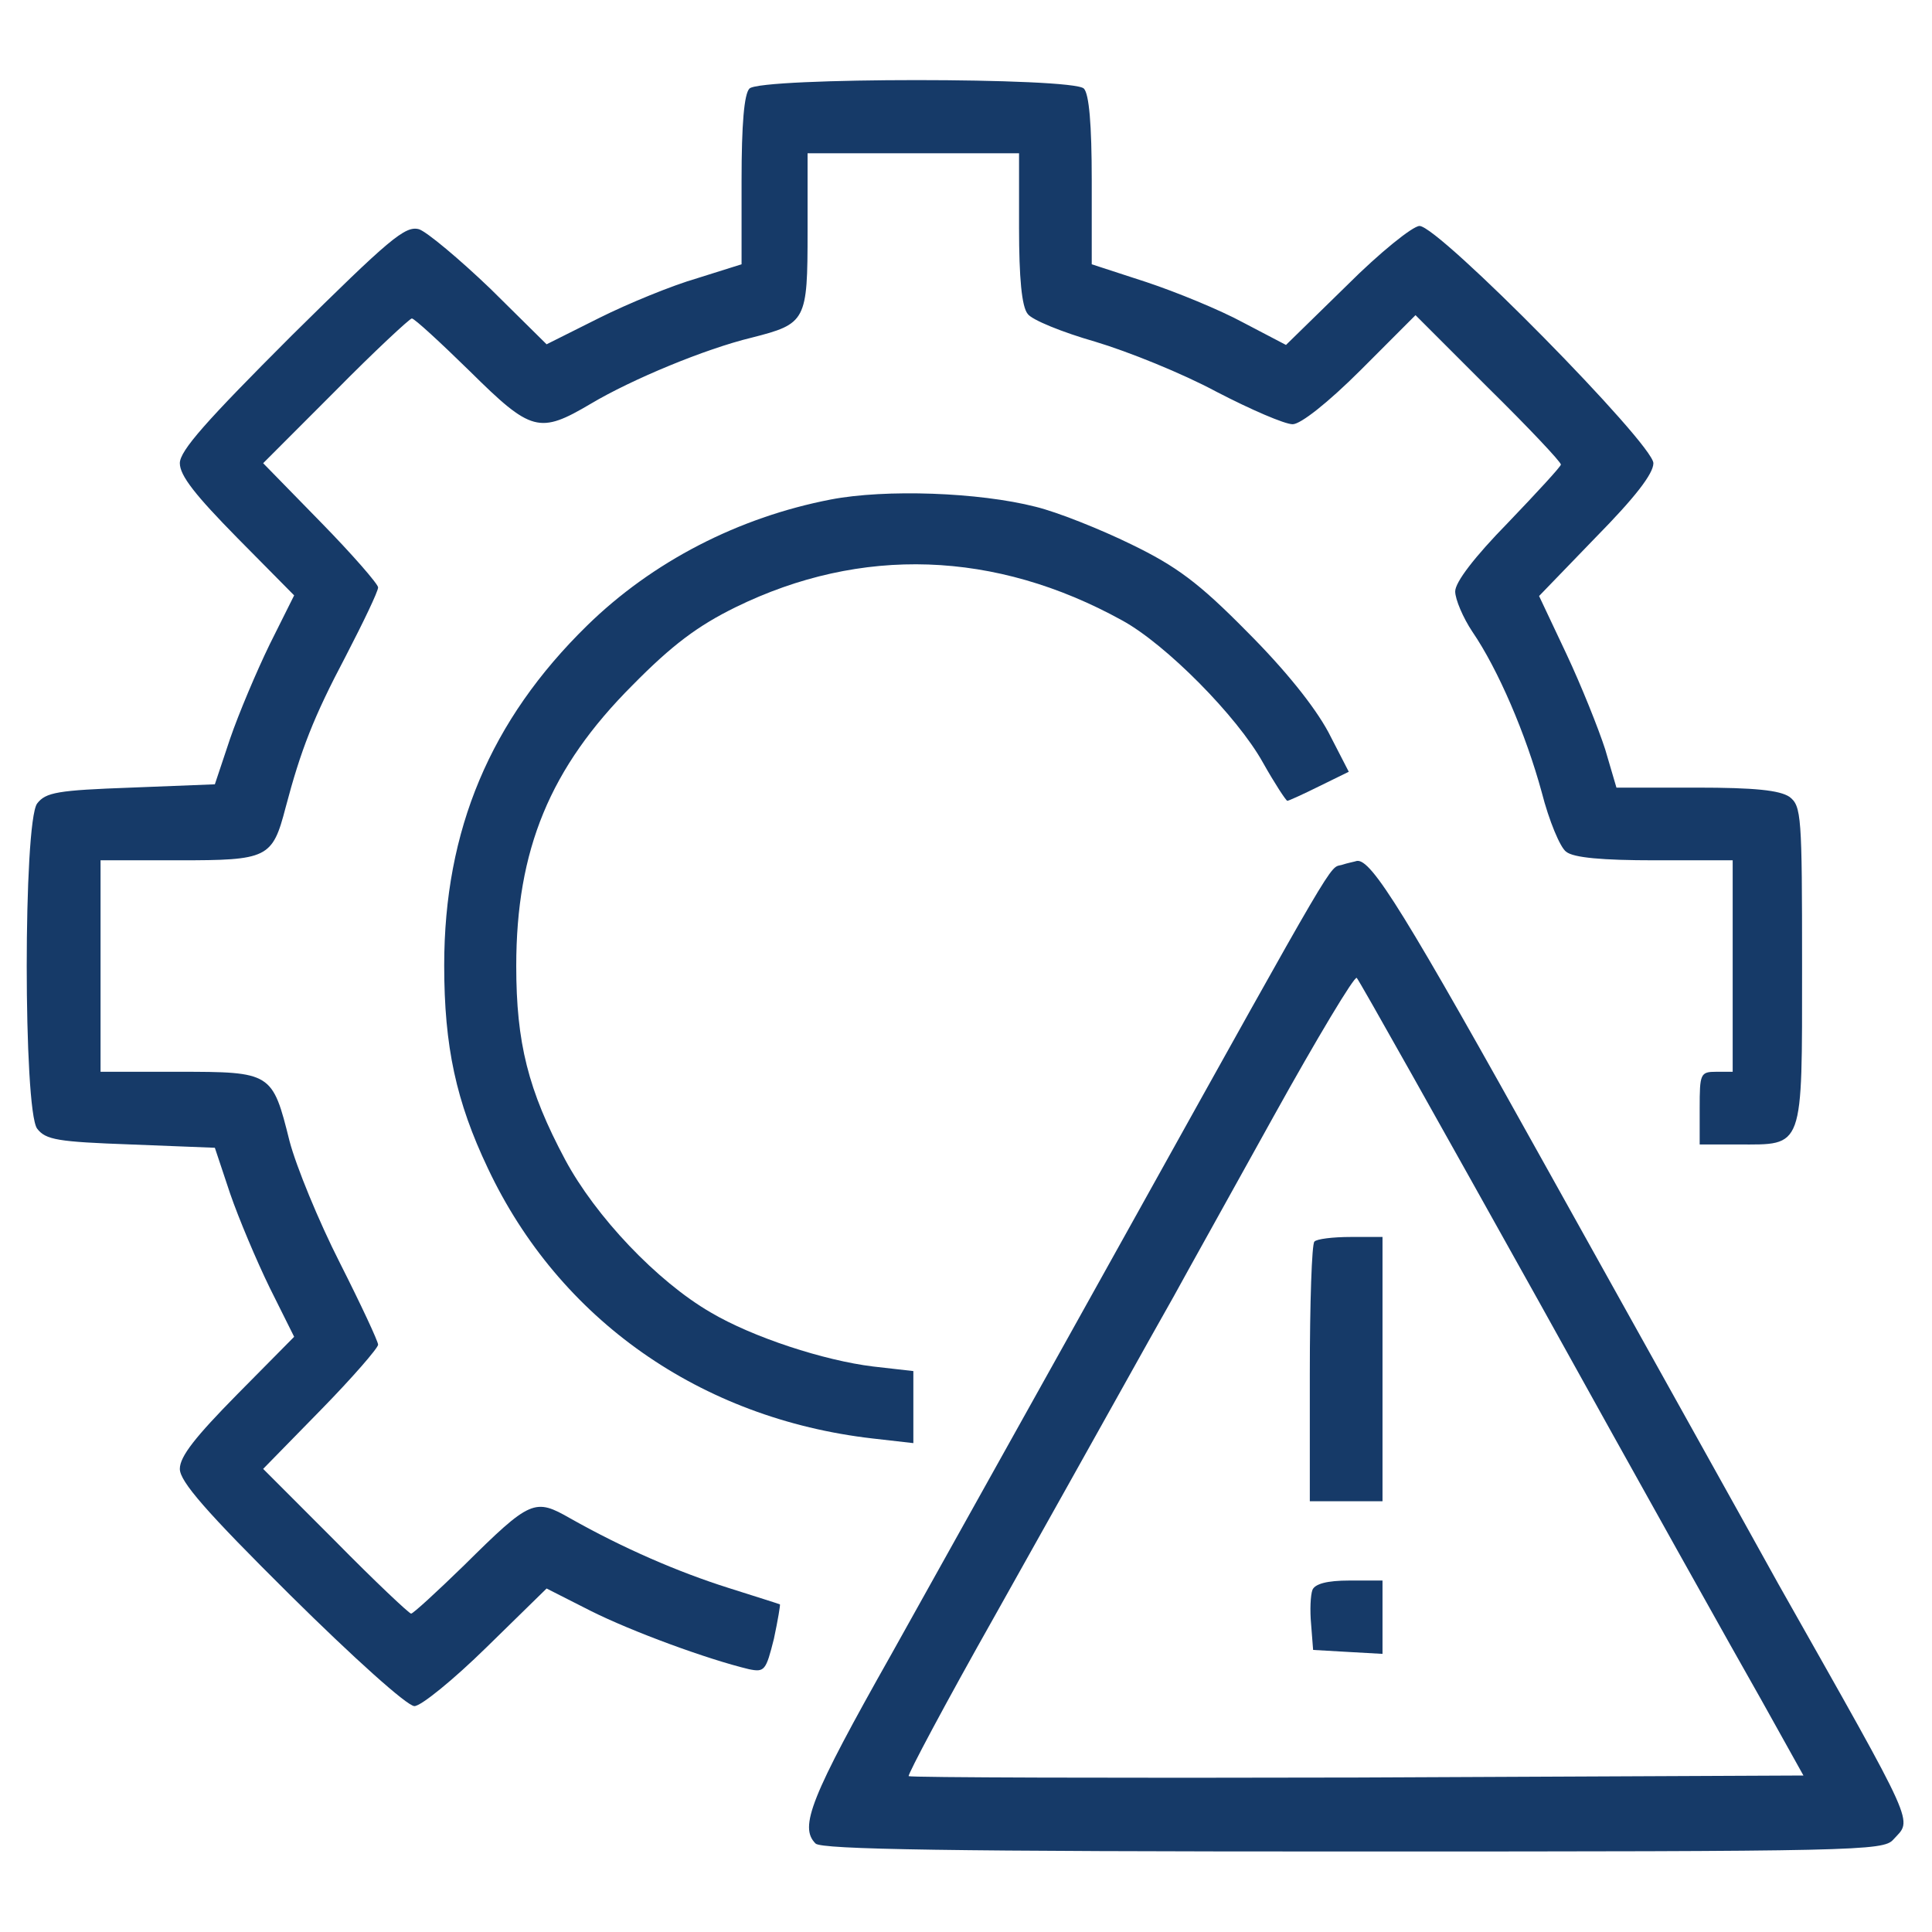 <svg width="24" height="24" viewBox="0 0 24 24" fill="none" xmlns="http://www.w3.org/2000/svg">
<path d="M9.31 1.1C9.244 1.166 9.212 1.543 9.212 2.241V3.283L8.662 3.456C8.35 3.546 7.808 3.768 7.447 3.948L6.79 4.277L6.092 3.587C5.707 3.218 5.304 2.881 5.206 2.848C5.033 2.799 4.836 2.971 3.622 4.17C2.563 5.229 2.234 5.598 2.234 5.754C2.234 5.91 2.431 6.156 2.948 6.682L3.654 7.396L3.351 8.003C3.187 8.34 2.965 8.865 2.858 9.177L2.669 9.743L1.627 9.784C0.716 9.817 0.568 9.842 0.461 9.982C0.289 10.22 0.289 13.782 0.461 14.02C0.568 14.16 0.716 14.184 1.627 14.217L2.669 14.258L2.858 14.825C2.965 15.136 3.187 15.662 3.351 15.998L3.654 16.606L2.948 17.32C2.431 17.845 2.234 18.091 2.234 18.247C2.234 18.403 2.554 18.773 3.613 19.823C4.385 20.587 5.058 21.194 5.148 21.194C5.23 21.194 5.633 20.866 6.043 20.464L6.79 19.733L7.34 20.012C7.849 20.267 8.785 20.611 9.302 20.735C9.499 20.776 9.515 20.751 9.614 20.357C9.663 20.127 9.696 19.93 9.688 19.93C9.671 19.922 9.384 19.832 9.047 19.725C8.424 19.528 7.742 19.233 7.086 18.863C6.642 18.609 6.593 18.625 5.764 19.446C5.427 19.774 5.132 20.045 5.107 20.045C5.083 20.045 4.656 19.643 4.163 19.142L3.269 18.247L3.983 17.517C4.377 17.115 4.697 16.745 4.697 16.704C4.697 16.663 4.483 16.204 4.221 15.686C3.958 15.169 3.679 14.488 3.597 14.176C3.384 13.322 3.375 13.314 2.218 13.314H1.249V12.001V10.687H2.218C3.326 10.687 3.384 10.663 3.548 10.031C3.737 9.317 3.892 8.914 4.295 8.151C4.516 7.724 4.697 7.347 4.697 7.297C4.697 7.256 4.377 6.887 3.983 6.485L3.269 5.754L4.163 4.859C4.656 4.359 5.091 3.956 5.116 3.956C5.148 3.956 5.469 4.252 5.838 4.613C6.601 5.368 6.7 5.393 7.34 5.015C7.849 4.712 8.76 4.334 9.335 4.195C10.016 4.022 10.032 3.989 10.032 2.873V1.904H11.346H12.659V2.832C12.659 3.448 12.692 3.809 12.766 3.899C12.815 3.973 13.201 4.129 13.603 4.244C14.014 4.367 14.687 4.638 15.114 4.868C15.54 5.089 15.959 5.27 16.058 5.27C16.156 5.27 16.492 5.007 16.903 4.597L17.584 3.915L18.487 4.818C18.988 5.311 19.39 5.738 19.39 5.771C19.39 5.795 19.095 6.115 18.733 6.493C18.315 6.92 18.077 7.232 18.077 7.347C18.077 7.445 18.175 7.675 18.29 7.847C18.61 8.315 18.955 9.12 19.152 9.842C19.242 10.195 19.382 10.531 19.456 10.581C19.546 10.655 19.907 10.687 20.556 10.687H21.524V12.001V13.314H21.319C21.122 13.314 21.114 13.339 21.114 13.766V14.217H21.59C22.411 14.217 22.386 14.299 22.386 12.001C22.386 10.129 22.378 10.014 22.23 9.899C22.107 9.817 21.803 9.784 21.073 9.784H20.08L19.94 9.308C19.858 9.054 19.645 8.52 19.456 8.118L19.119 7.404L19.825 6.673C20.309 6.181 20.539 5.885 20.539 5.754C20.539 5.516 17.872 2.807 17.634 2.807C17.551 2.807 17.141 3.136 16.731 3.546L15.975 4.285L15.442 4.006C15.155 3.85 14.613 3.628 14.243 3.505L13.562 3.283V2.241C13.562 1.543 13.529 1.166 13.464 1.1C13.324 0.96 9.45 0.96 9.31 1.1Z" fill="#163A68"/>
<path d="M10.32 6.205C9.171 6.427 8.104 6.977 7.291 7.773C6.092 8.947 5.518 10.309 5.518 11.992C5.518 13.002 5.666 13.683 6.06 14.512C6.946 16.392 8.703 17.623 10.837 17.869L11.346 17.927V17.475V17.032L10.845 16.975C10.238 16.901 9.351 16.613 8.826 16.302C8.161 15.916 7.398 15.111 7.02 14.405C6.56 13.543 6.413 12.952 6.413 12C6.413 10.556 6.831 9.538 7.857 8.512C8.35 8.011 8.67 7.773 9.138 7.543C10.697 6.78 12.364 6.837 13.94 7.707C14.482 8.003 15.368 8.897 15.688 9.472C15.836 9.735 15.976 9.948 15.992 9.948C16.008 9.948 16.189 9.866 16.386 9.768L16.755 9.587L16.501 9.094C16.328 8.774 15.967 8.323 15.491 7.847C14.892 7.239 14.613 7.034 14.055 6.763C13.669 6.574 13.135 6.361 12.864 6.295C12.159 6.115 11.001 6.074 10.32 6.205Z" fill="#163A68"/>
<path d="M16.665 10.745C16.509 10.786 16.64 10.556 14.055 15.202C12.987 17.123 11.641 19.528 11.075 20.546C10.065 22.335 9.926 22.696 10.131 22.901C10.205 22.975 11.797 23 16.804 23C23.076 23 23.396 22.992 23.519 22.852C23.757 22.59 23.839 22.77 22.091 19.676C21.615 18.814 20.326 16.507 19.234 14.545C17.453 11.344 17.034 10.663 16.854 10.695C16.829 10.704 16.739 10.72 16.665 10.745ZM19.127 16.187C20.342 18.379 21.582 20.595 21.877 21.112L22.403 22.056L16.862 22.081C13.816 22.089 11.305 22.081 11.288 22.064C11.272 22.048 11.748 21.153 12.355 20.078C12.963 18.994 13.652 17.763 13.89 17.336C14.128 16.909 14.44 16.351 14.58 16.105C14.719 15.85 15.278 14.849 15.819 13.872C16.361 12.895 16.829 12.116 16.854 12.148C16.887 12.181 17.904 13.995 19.127 16.187Z" fill="#163A68"/>
<path d="M16.328 15.424C16.296 15.448 16.271 16.187 16.271 17.065V18.649H16.723H17.174V17.008V15.366H16.78C16.558 15.366 16.353 15.391 16.328 15.424Z" fill="#163A68"/>
<path d="M16.304 19.749C16.279 19.815 16.271 20.004 16.287 20.176L16.312 20.496L16.747 20.521L17.174 20.545V20.094V19.634H16.763C16.484 19.634 16.337 19.675 16.304 19.749Z" fill="#163A68"/>
</svg>
